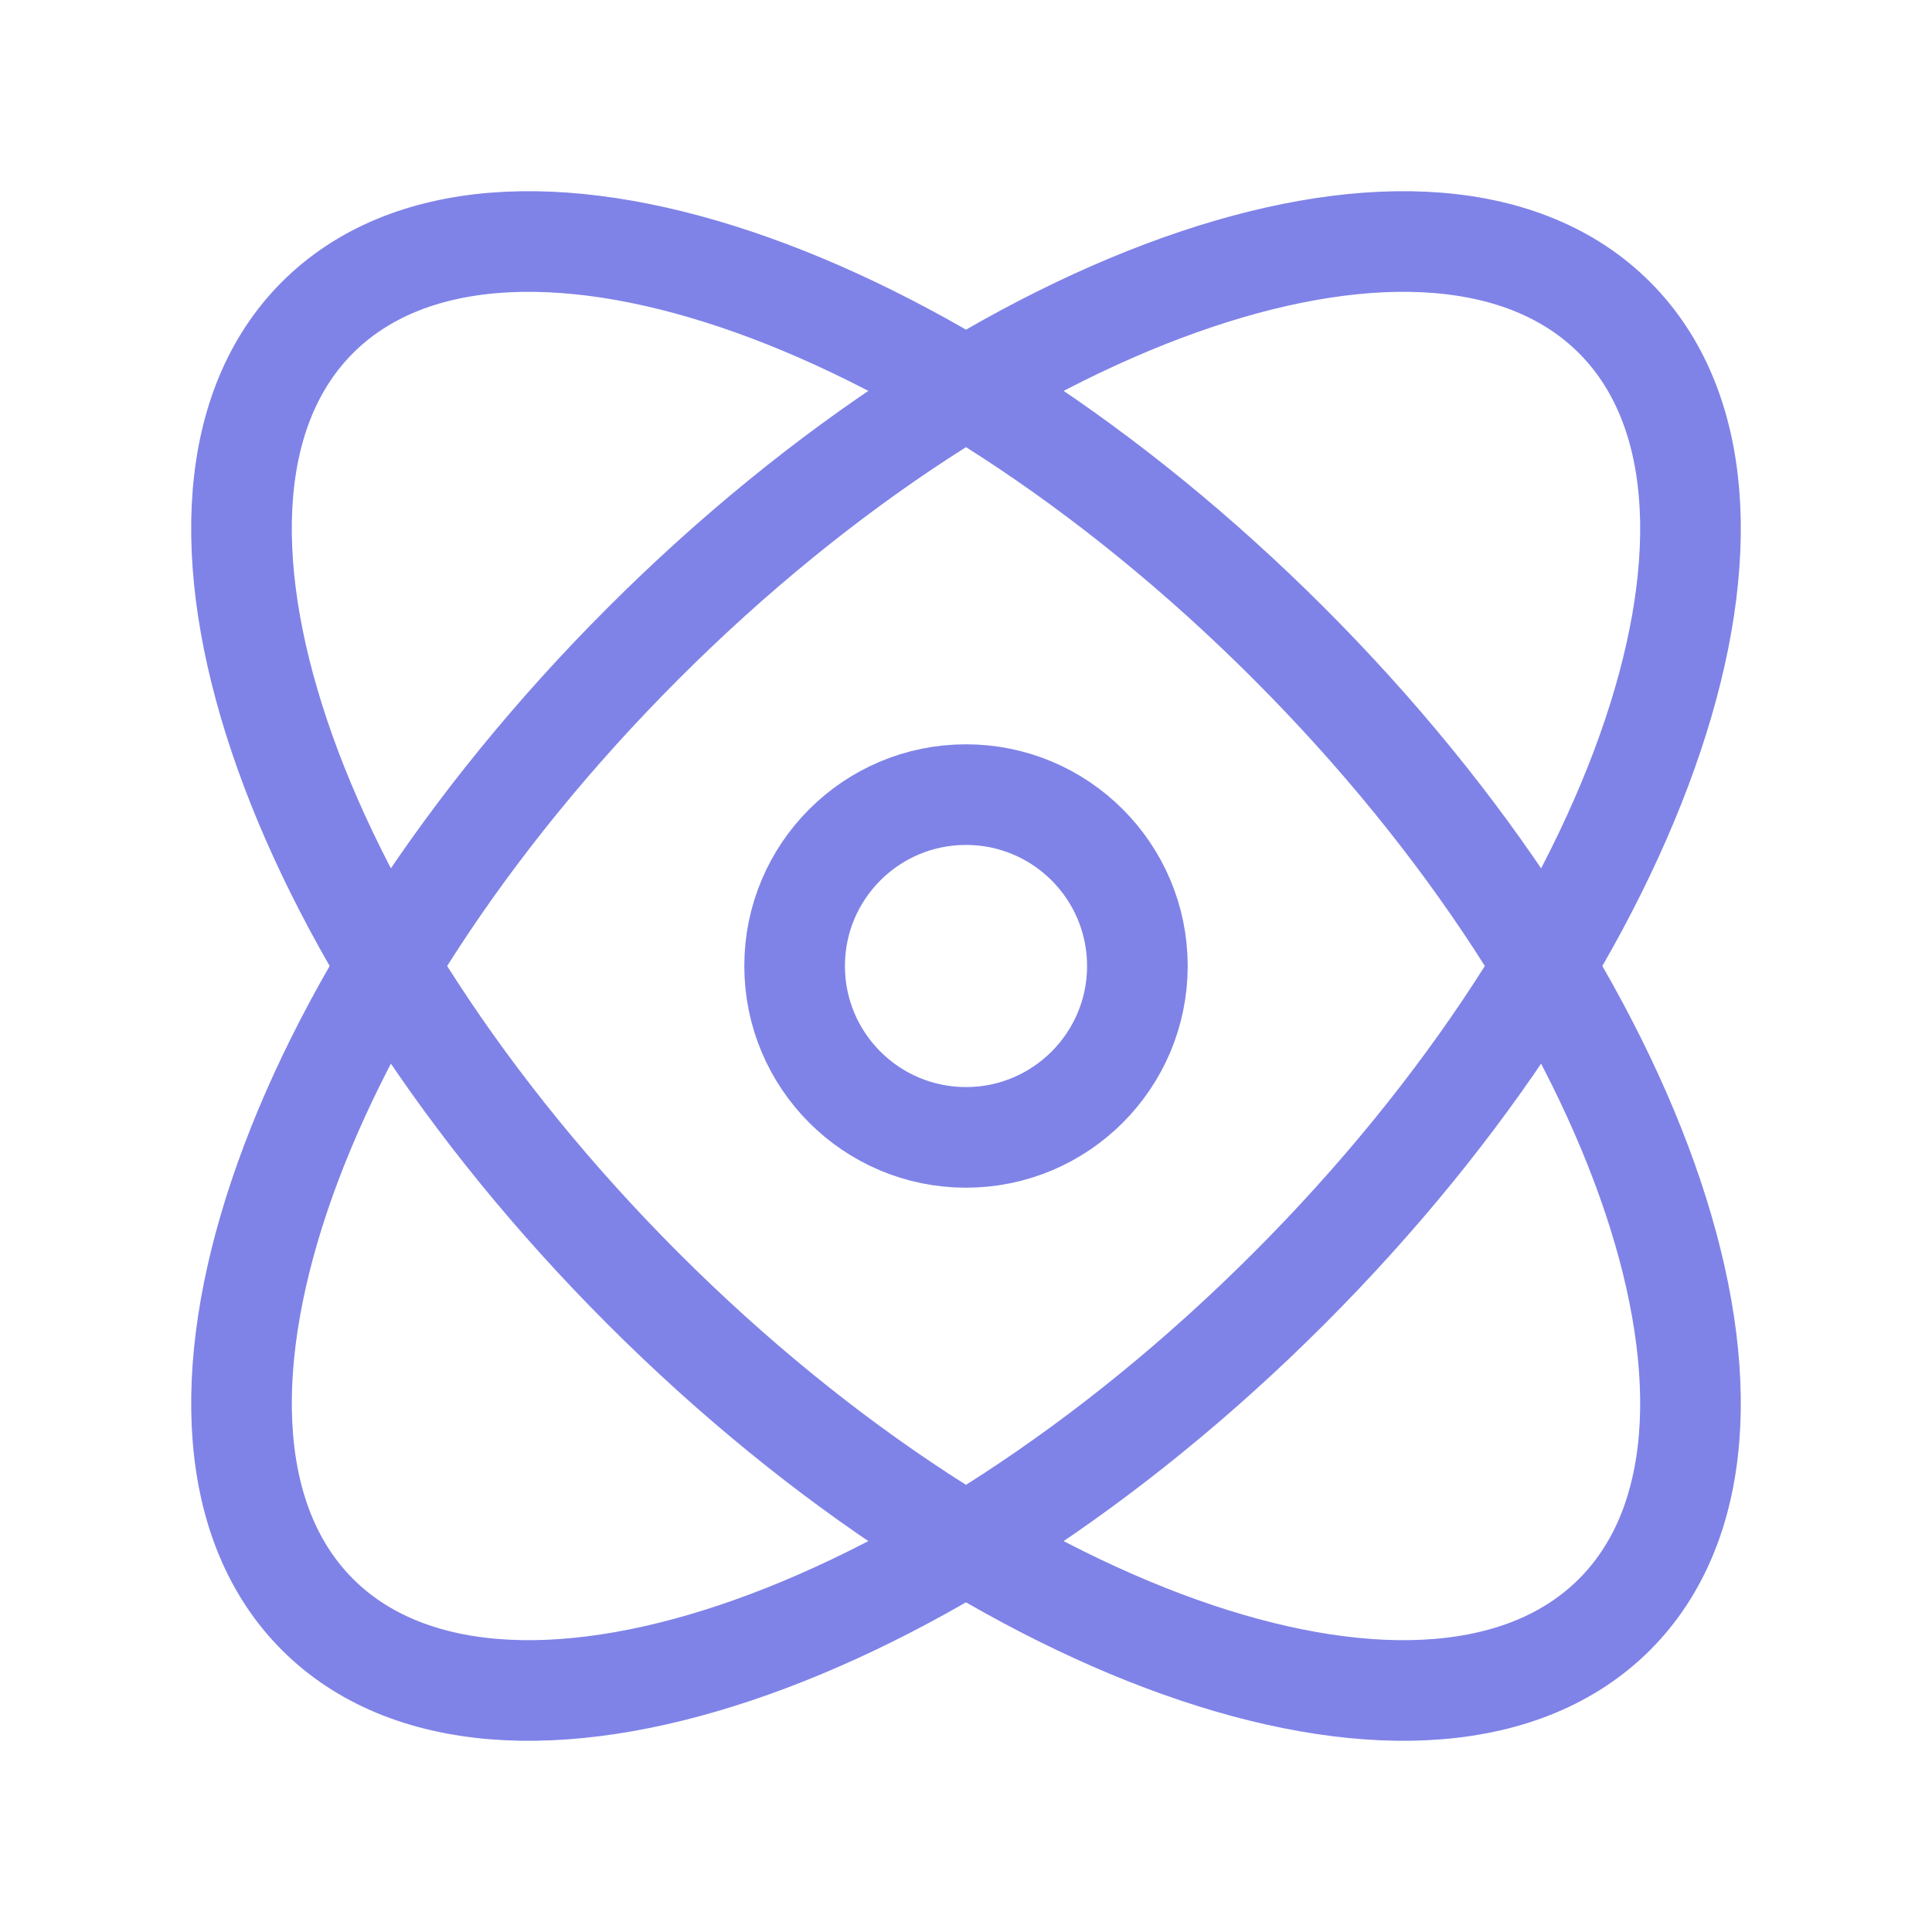 <svg width="24" height="24" viewBox="0 0 24 24" fill="none" xmlns="http://www.w3.org/2000/svg">
<path d="M16.009 16.009C20.458 11.56 22.27 6.159 20.055 3.944C17.841 1.731 12.44 3.542 7.991 7.991C3.542 12.44 1.731 17.841 3.944 20.056C6.159 22.269 11.559 20.458 16.009 16.009Z" stroke="#7F83E7" stroke-width="1.25" stroke-linecap="round" stroke-linejoin="round"/>
<path d="M7.991 16.009C3.543 11.56 1.73 6.159 3.944 3.944C6.159 1.731 11.56 3.542 16.009 7.991C20.458 12.44 22.269 17.841 20.056 20.056C17.841 22.269 12.44 20.458 7.991 16.009Z" stroke="#7F83E7" stroke-width="1.25" stroke-linecap="round" stroke-linejoin="round"/>
<path fill-rule="evenodd" clip-rule="evenodd" d="M14.129 12C14.129 10.824 13.175 9.871 12 9.871C10.824 9.871 9.871 10.824 9.871 12C9.871 13.175 10.824 14.129 12 14.129C13.175 14.129 14.129 13.175 14.129 12Z" stroke="#7F83E7" stroke-width="1.25" stroke-linecap="round" stroke-linejoin="round"/>
</svg>
